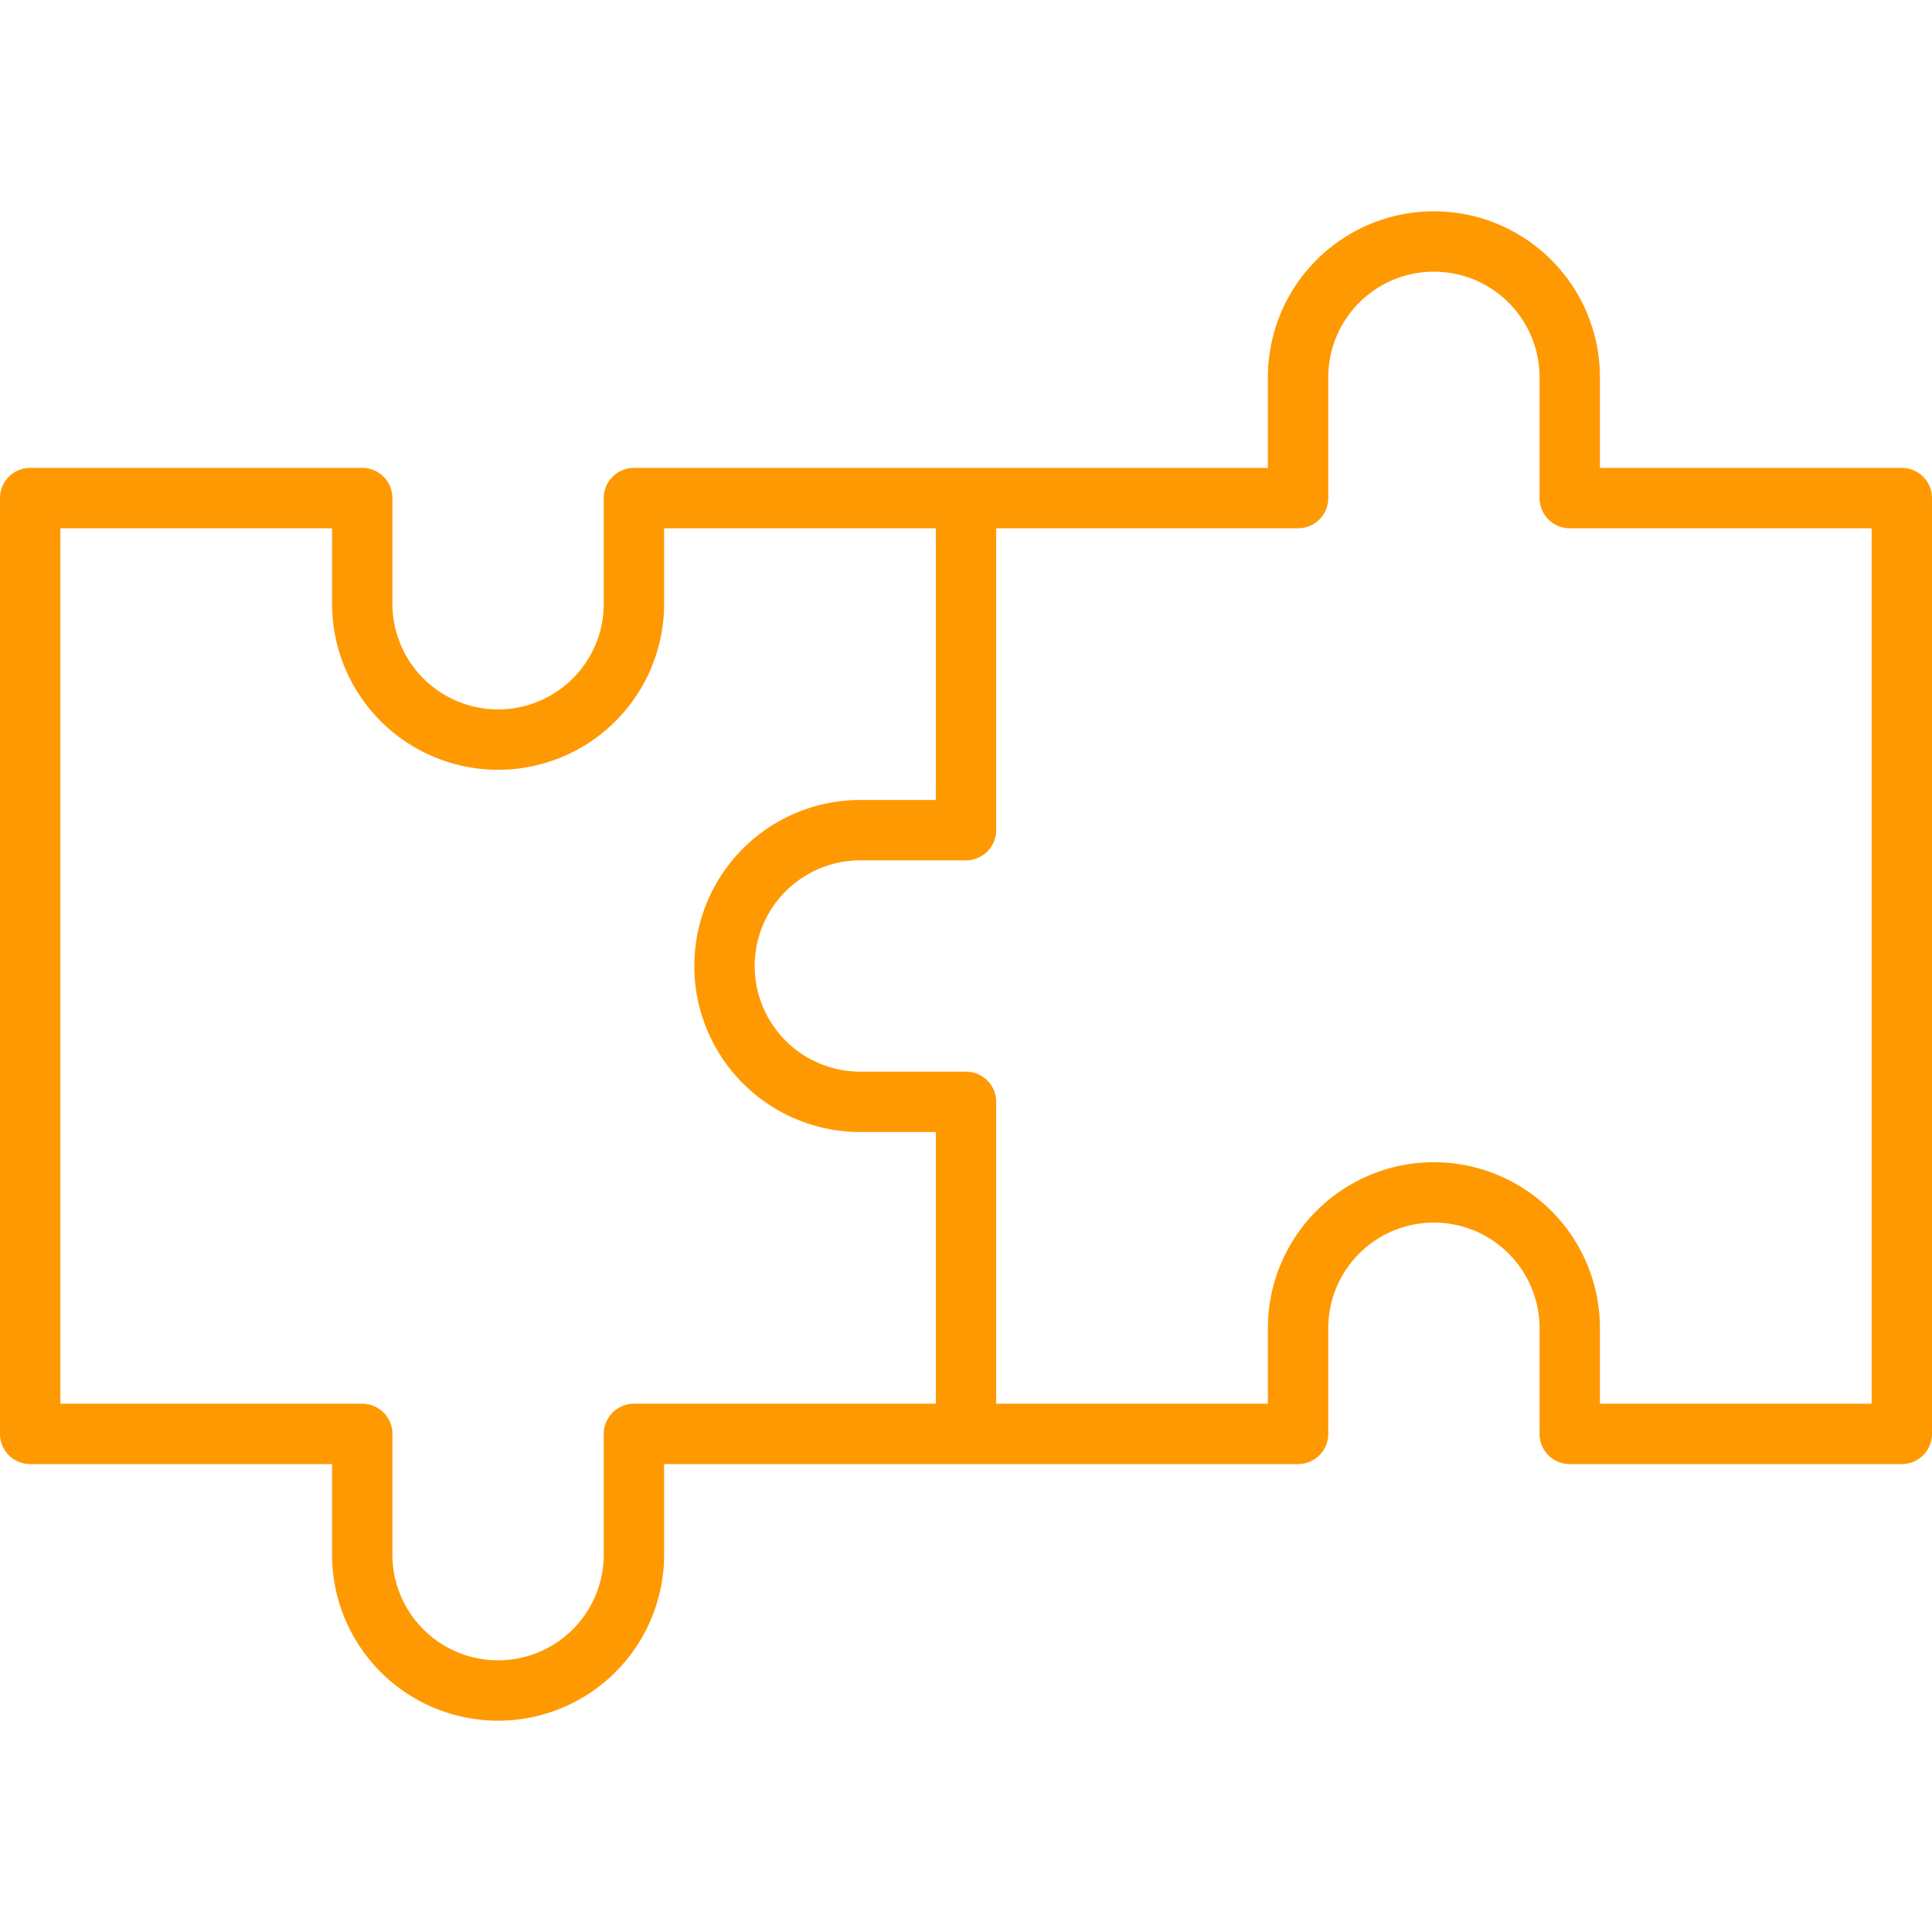 <svg xmlns="http://www.w3.org/2000/svg" version="1.1" xmlns:xlink="http://www.w3.org/1999/xlink" width="512" height="512" x="0" y="0" viewBox="0 0 128 128" style="enable-background:new 0 0 512 512" xml:space="preserve"><g><path d="M126 31h-20v-6a11 11 0 0 0-22 0v6H42a2 2 0 0 0-2 2v7a7 7 0 0 1-14 0v-7a2 2 0 0 0-2-2H2a2 2 0 0 0-2 2v62a2 2 0 0 0 2 2h20v6a11 11 0 0 0 22 0v-6h42a2 2 0 0 0 2-2v-7a7 7 0 0 1 14 0v7a2 2 0 0 0 2 2h22a2 2 0 0 0 2-2V33a2 2 0 0 0-2-2zM42 93a2 2 0 0 0-2 2v8a7 7 0 0 1-14 0v-8a2 2 0 0 0-2-2H4V35h18v5a11 11 0 0 0 22 0v-5h18v18h-5a11 11 0 0 0 0 22h5v18zm82 0h-18v-5a11 11 0 0 0-22 0v5H66V73a2 2 0 0 0-2-2h-7a7 7 0 0 1 0-14h7a2 2 0 0 0 2-2V35h20a2 2 0 0 0 2-2v-8a7 7 0 0 1 14 0v8a2 2 0 0 0 2 2h20z" fill="#ff9902" opacity="1" data-original="#000000"></path></g></svg>